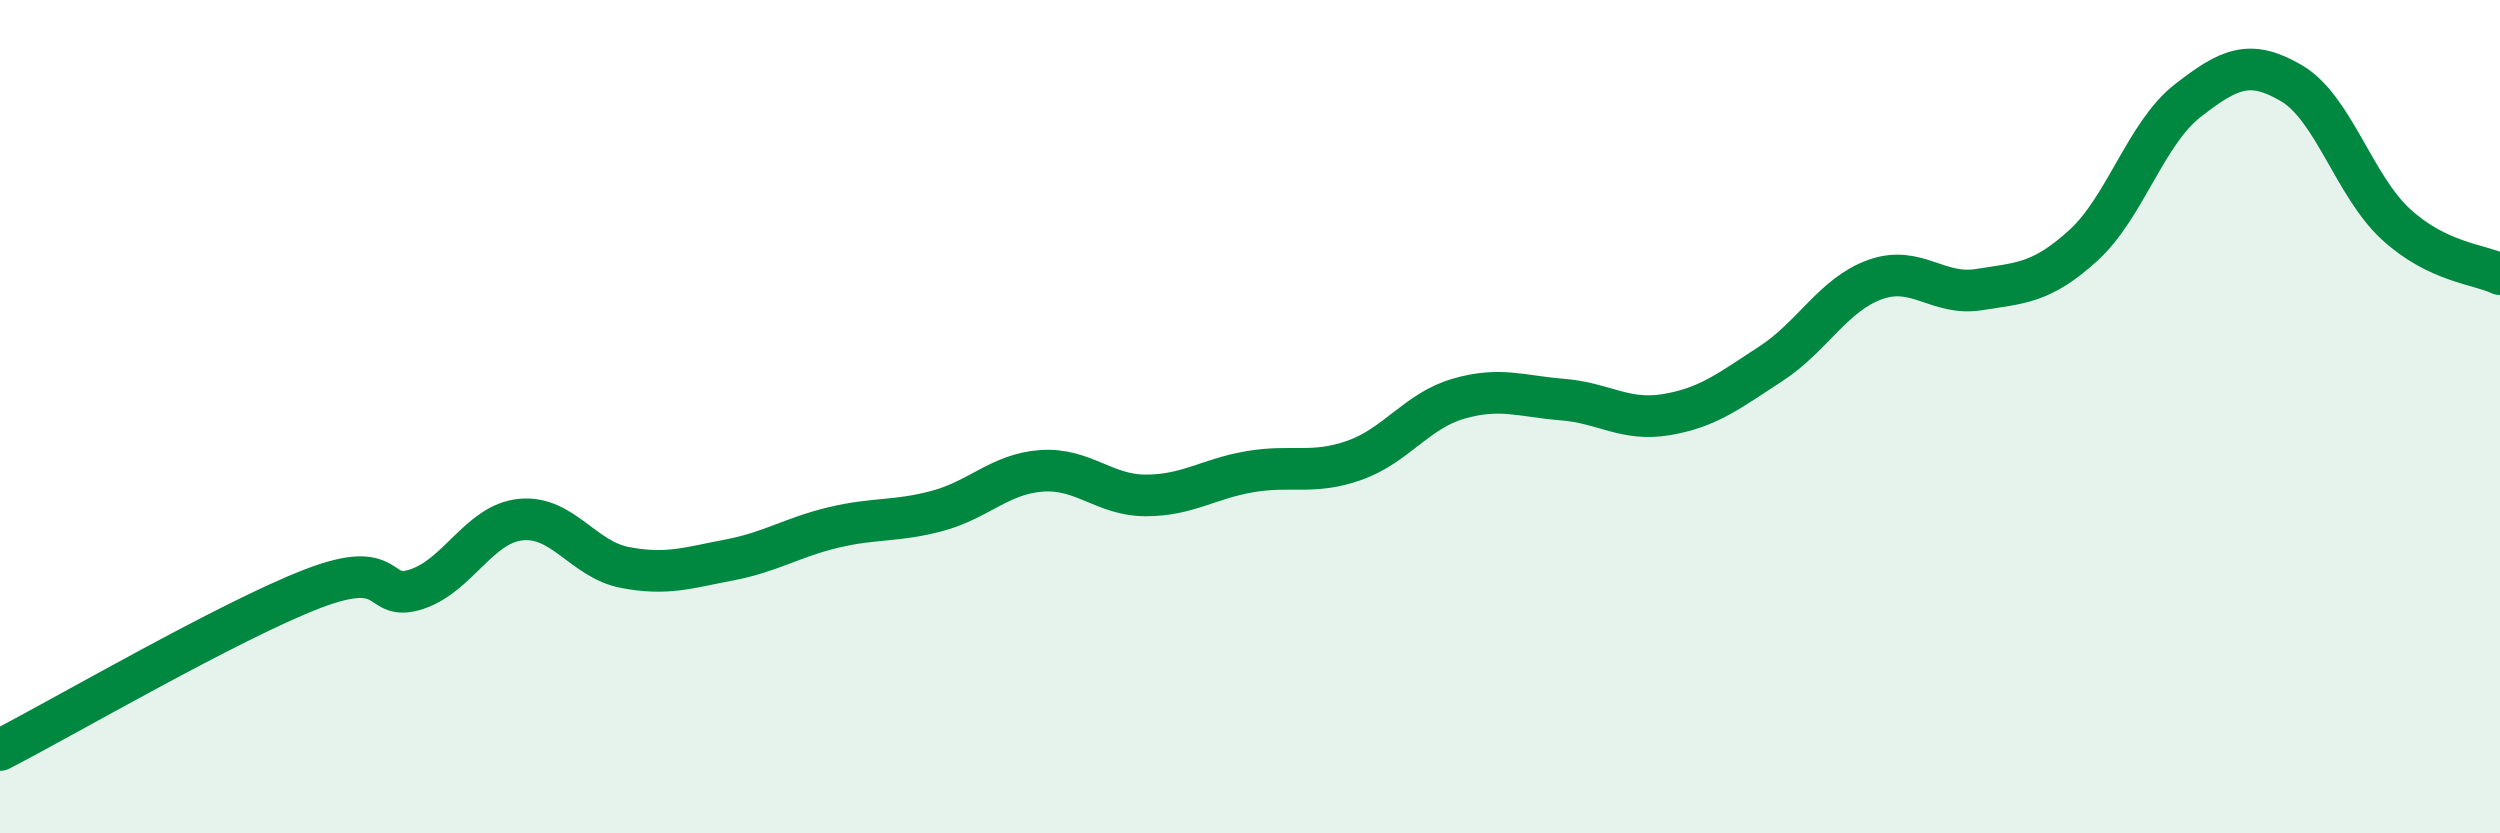 
    <svg width="60" height="20" viewBox="0 0 60 20" xmlns="http://www.w3.org/2000/svg">
      <path
        d="M 0,18 C 1.5,17.23 5.5,14.9 7.5,14.13 C 9.5,13.36 9,14.47 10,14.14 C 11,13.81 11.5,12.57 12.5,12.47 C 13.5,12.37 14,13.43 15,13.62 C 16,13.81 16.5,13.63 17.5,13.44 C 18.5,13.25 19,12.9 20,12.66 C 21,12.42 21.5,12.53 22.5,12.26 C 23.5,11.99 24,11.37 25,11.3 C 26,11.23 26.5,11.89 27.5,11.89 C 28.5,11.89 29,11.49 30,11.32 C 31,11.15 31.5,11.4 32.5,11.05 C 33.5,10.7 34,9.86 35,9.57 C 36,9.28 36.5,9.51 37.5,9.59 C 38.5,9.67 39,10.12 40,9.95 C 41,9.78 41.5,9.38 42.5,8.73 C 43.5,8.08 44,7.07 45,6.71 C 46,6.35 46.5,7.11 47.5,6.95 C 48.5,6.79 49,6.8 50,5.89 C 51,4.98 51.5,3.2 52.5,2.42 C 53.5,1.64 54,1.41 55,2 C 56,2.59 56.5,4.46 57.5,5.38 C 58.5,6.3 59.5,6.34 60,6.58L60 20L0 20Z"
        fill="#008740"
        opacity="0.1"
        stroke-linecap="round"
        stroke-linejoin="round"
      />
      <path
        d="M 0,18 C 1.5,17.23 5.5,14.9 7.5,14.13 C 9.5,13.36 9,14.47 10,14.14 C 11,13.81 11.5,12.57 12.5,12.47 C 13.5,12.37 14,13.43 15,13.62 C 16,13.81 16.5,13.63 17.5,13.44 C 18.5,13.25 19,12.9 20,12.66 C 21,12.42 21.5,12.53 22.5,12.26 C 23.5,11.99 24,11.37 25,11.3 C 26,11.23 26.5,11.89 27.5,11.89 C 28.5,11.89 29,11.49 30,11.32 C 31,11.15 31.5,11.4 32.5,11.05 C 33.5,10.7 34,9.86 35,9.57 C 36,9.28 36.5,9.51 37.5,9.59 C 38.5,9.67 39,10.12 40,9.95 C 41,9.78 41.5,9.38 42.5,8.73 C 43.5,8.08 44,7.07 45,6.71 C 46,6.35 46.5,7.11 47.5,6.95 C 48.5,6.79 49,6.8 50,5.89 C 51,4.98 51.5,3.2 52.5,2.42 C 53.5,1.64 54,1.41 55,2 C 56,2.59 56.5,4.46 57.5,5.38 C 58.5,6.3 59.5,6.34 60,6.58"
        stroke="#008740"
        stroke-width="1"
        fill="none"
        stroke-linecap="round"
        stroke-linejoin="round"
      />
    </svg>
  